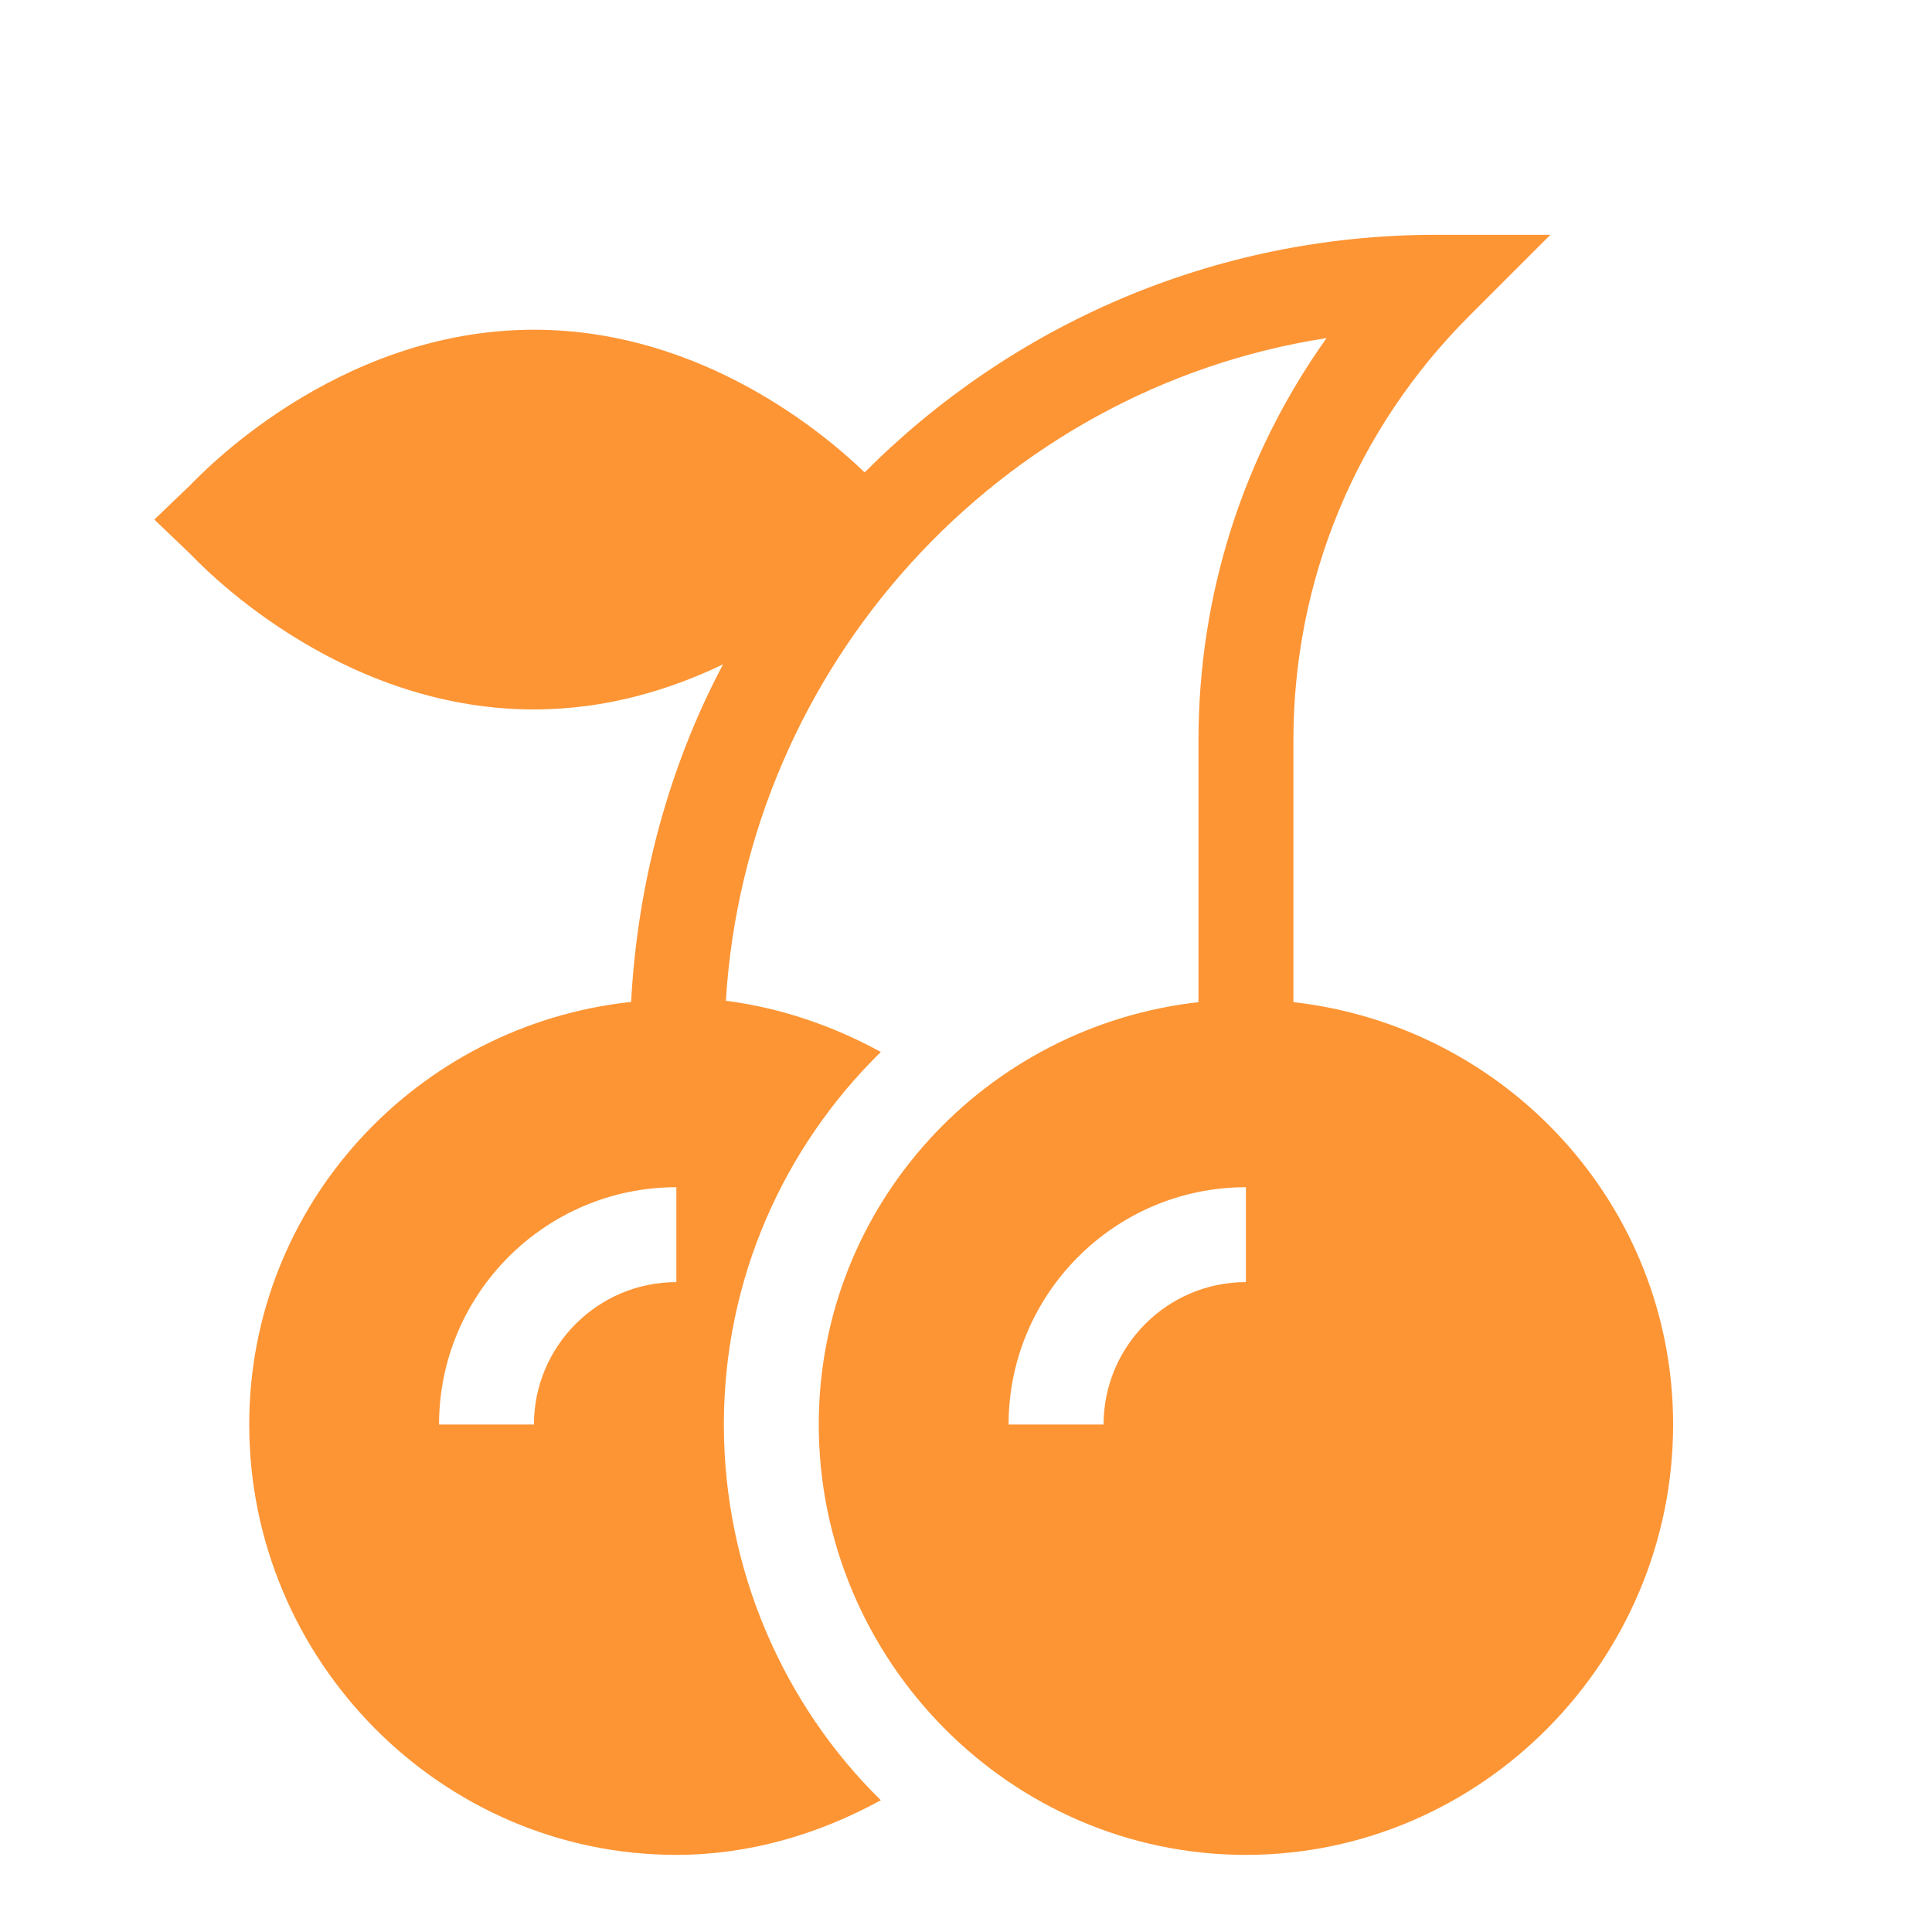 <svg width="24" height="24" viewBox="0 0 24 24" fill="none" xmlns="http://www.w3.org/2000/svg">
<path d="M6.633 8.813C7.534 8.813 8.327 8.567 8.982 8.253C8.317 9.504 7.919 10.953 7.84 12.446C5.181 12.732 3.096 14.962 3.096 17.696C3.096 20.622 5.476 23.042 8.402 23.042C9.304 23.042 10.167 22.788 10.942 22.363C9.74 21.185 8.992 19.508 8.992 17.696C8.992 15.884 9.74 14.246 10.942 13.068C10.345 12.741 9.695 12.519 9.017 12.432C9.273 8.265 12.421 4.827 16.479 4.2C15.445 5.651 14.888 7.382 14.888 9.2V12.449C12.242 12.747 10.171 14.972 10.171 17.696C10.171 20.622 12.551 23.042 15.477 23.042C18.403 23.042 20.784 20.622 20.784 17.696C20.784 14.972 18.713 12.747 16.067 12.449V9.2C16.067 7.207 16.843 5.333 18.253 3.923L19.259 2.917H17.836C15.066 2.917 12.557 4.046 10.741 5.868C10.264 5.41 8.735 4.096 6.633 4.096C4.146 4.096 2.444 5.949 2.362 6.028L1.917 6.454L2.362 6.88C2.444 6.959 4.146 8.813 6.633 8.813ZM15.477 15.927C14.502 15.927 13.709 16.721 13.709 17.696H12.529C12.529 16.071 13.852 14.748 15.477 14.748V15.927ZM8.402 15.927C7.427 15.927 6.633 16.721 6.633 17.696H5.454C5.454 16.071 6.777 14.748 8.402 14.748V15.927Z" fill="#FD9535"/>
</svg>

